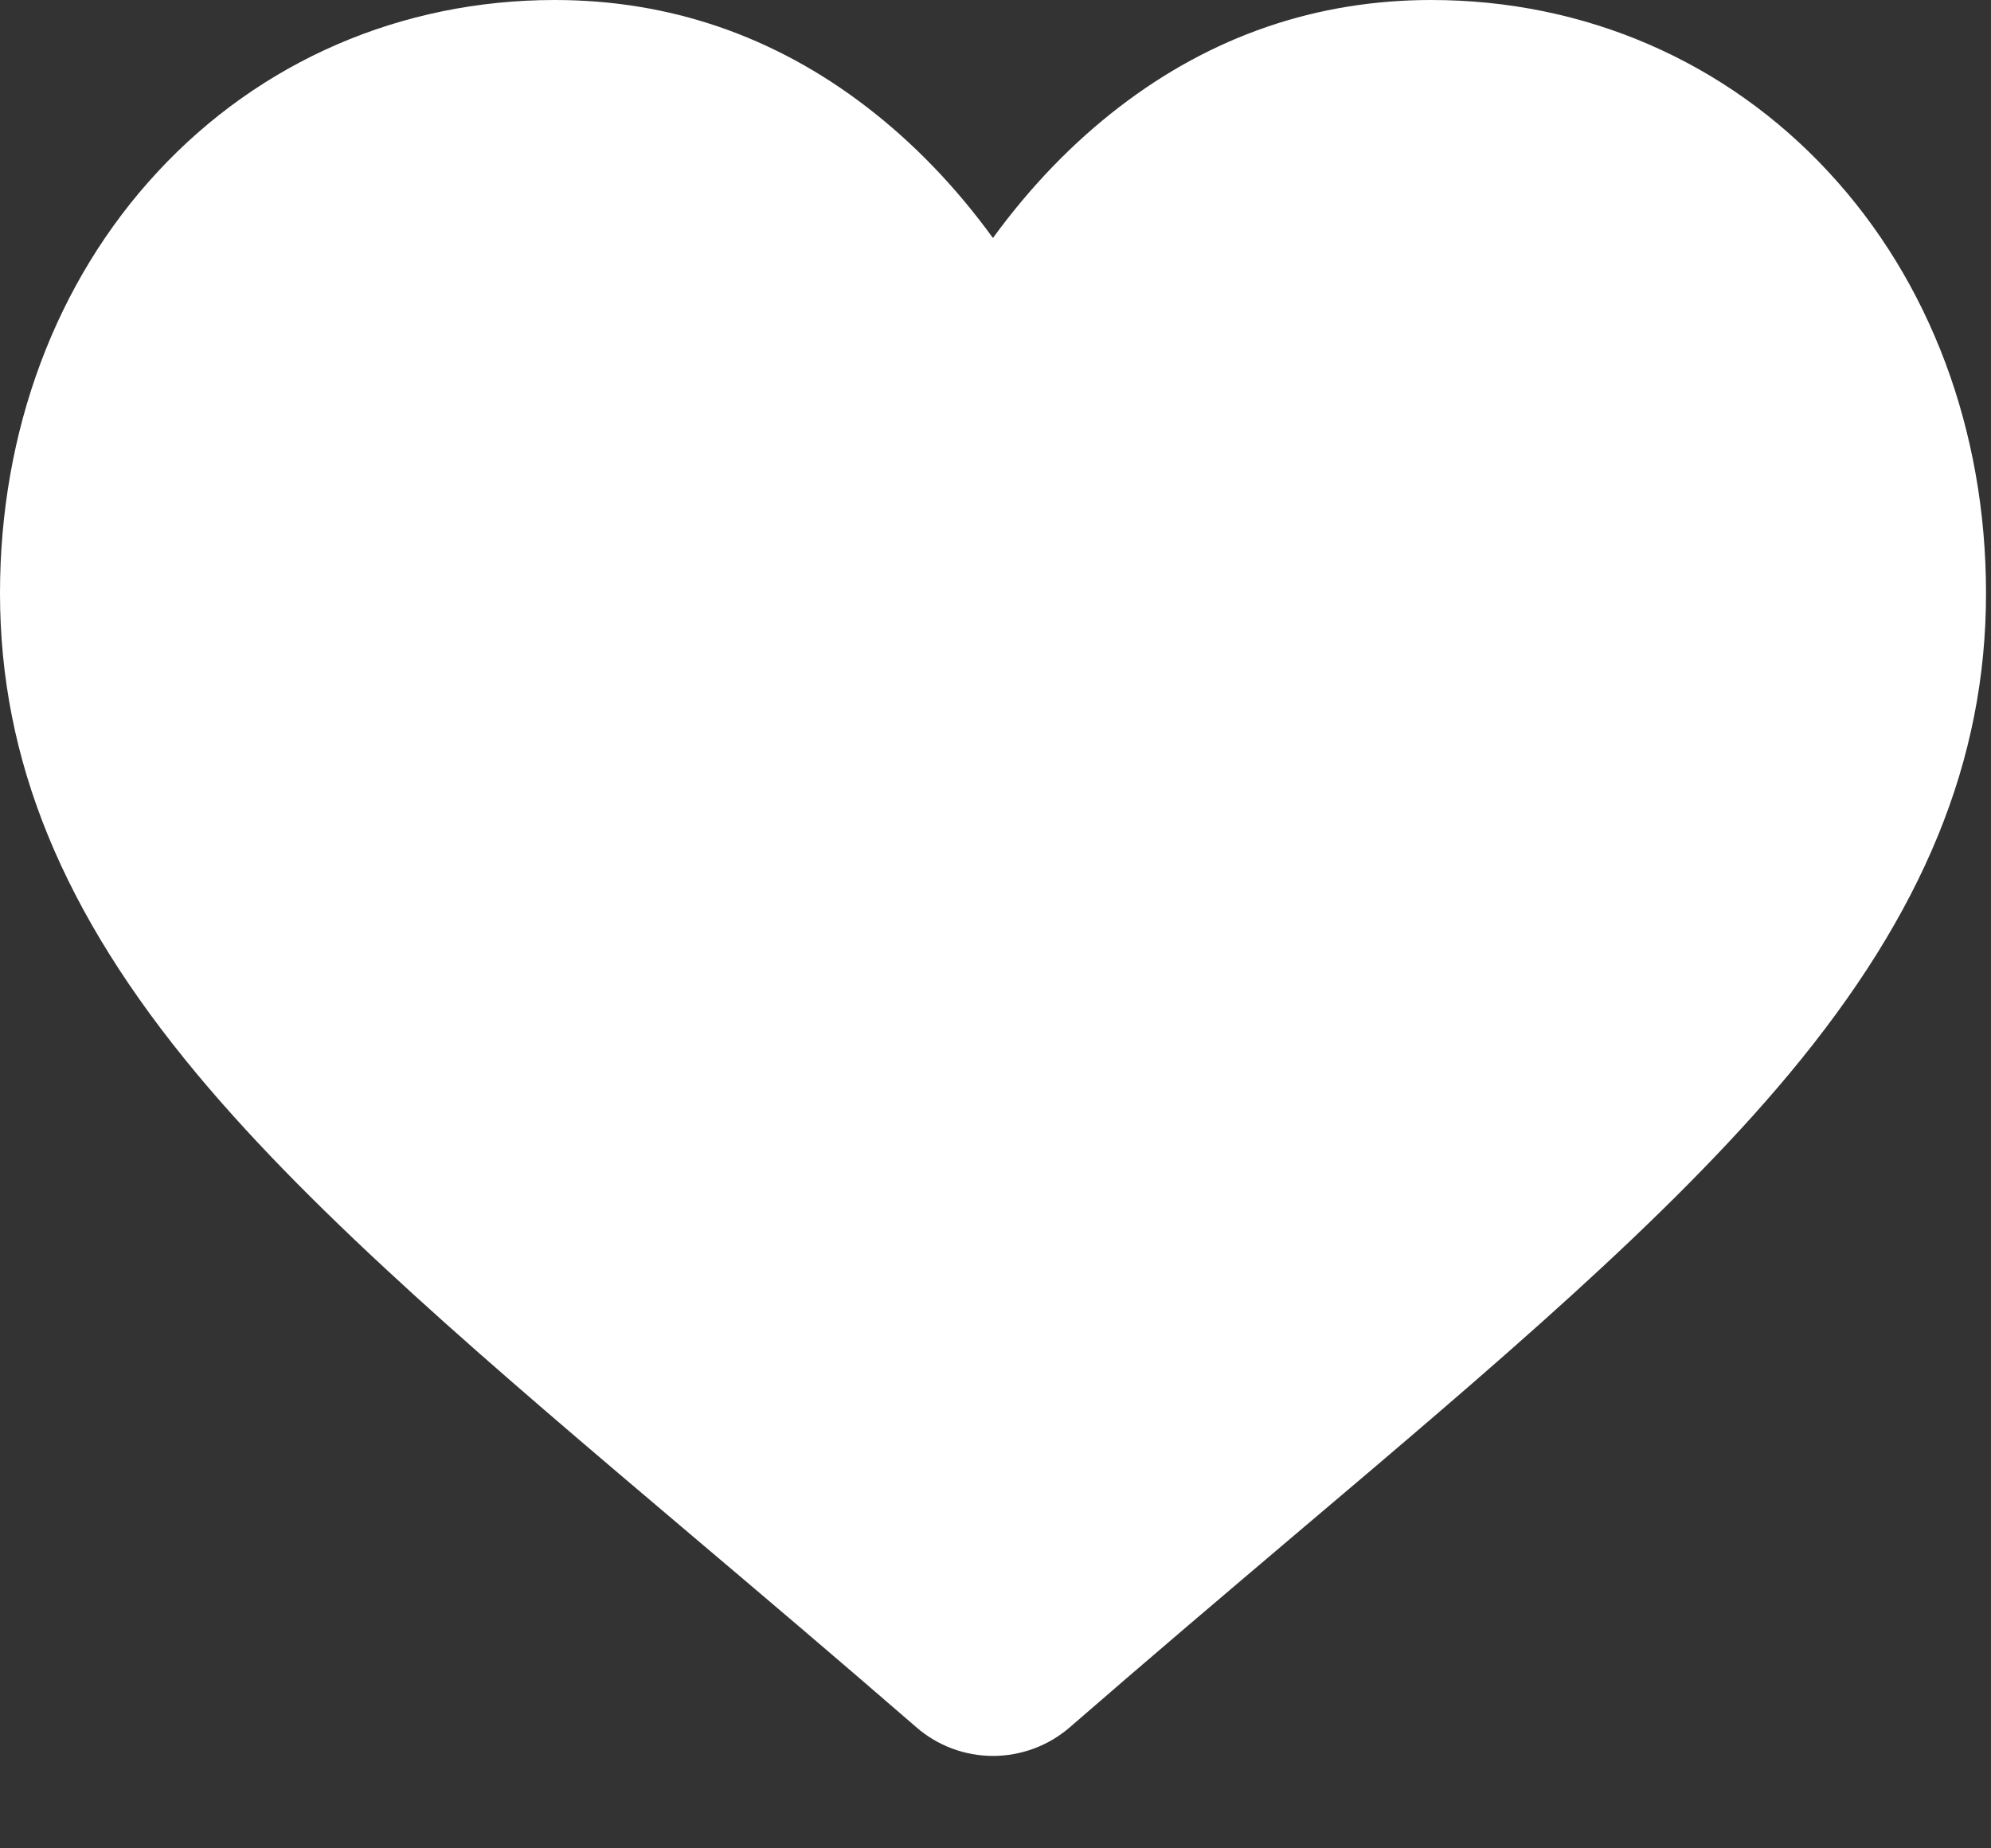 <?xml version="1.0" encoding="UTF-8"?>
<svg width="14px" height="13px" viewBox="0 0 14 13" version="1.1" xmlns="http://www.w3.org/2000/svg" xmlns:xlink="http://www.w3.org/1999/xlink">
    <rect x="0" y="0" width="14" height="13" fill="#333333" stroke="none"/>
    <!-- Generator: Sketch 64 (93537) - https://sketch.com -->
    <title>heart</title>
    <desc>Created with Sketch.</desc>
    <g id="Pagina's" stroke="none" stroke-width="1" fill="none" fill-rule="evenodd">
        <g id="Derma-Codes---home---mobiel" transform="translate(-137, -2175)" fill="#FFFFFF" fill-rule="nonzero">
            <g id="Group-4" transform="translate(137, 2171)">
                <g id="heart" transform="translate(0, 4)">
                    <path d="M12.857,1.209 C12.134,0.429 11.142,0 10.064,0 C9.258,0 8.52,0.253 7.87,0.753 C7.542,1.005 7.244,1.314 6.982,1.674 C6.721,1.314 6.423,1.005 6.095,0.753 C5.445,0.253 4.707,0 3.901,0 C2.823,0 1.831,0.429 1.108,1.209 C0.393,1.979 0,3.031 0,4.172 C0,5.346 0.44,6.42 1.385,7.554 C2.23,8.568 3.445,9.597 4.852,10.789 C5.333,11.196 5.877,11.657 6.443,12.148 C6.592,12.278 6.784,12.35 6.982,12.35 C7.181,12.35 7.373,12.278 7.522,12.149 C8.088,11.657 8.632,11.196 9.113,10.788 C10.52,9.597 11.735,8.568 12.58,7.554 C13.525,6.42 13.965,5.346 13.965,4.172 C13.965,3.031 13.572,1.979 12.857,1.209 Z" id="Path"></path>
                </g>
            </g>
        </g>
    </g>
</svg>